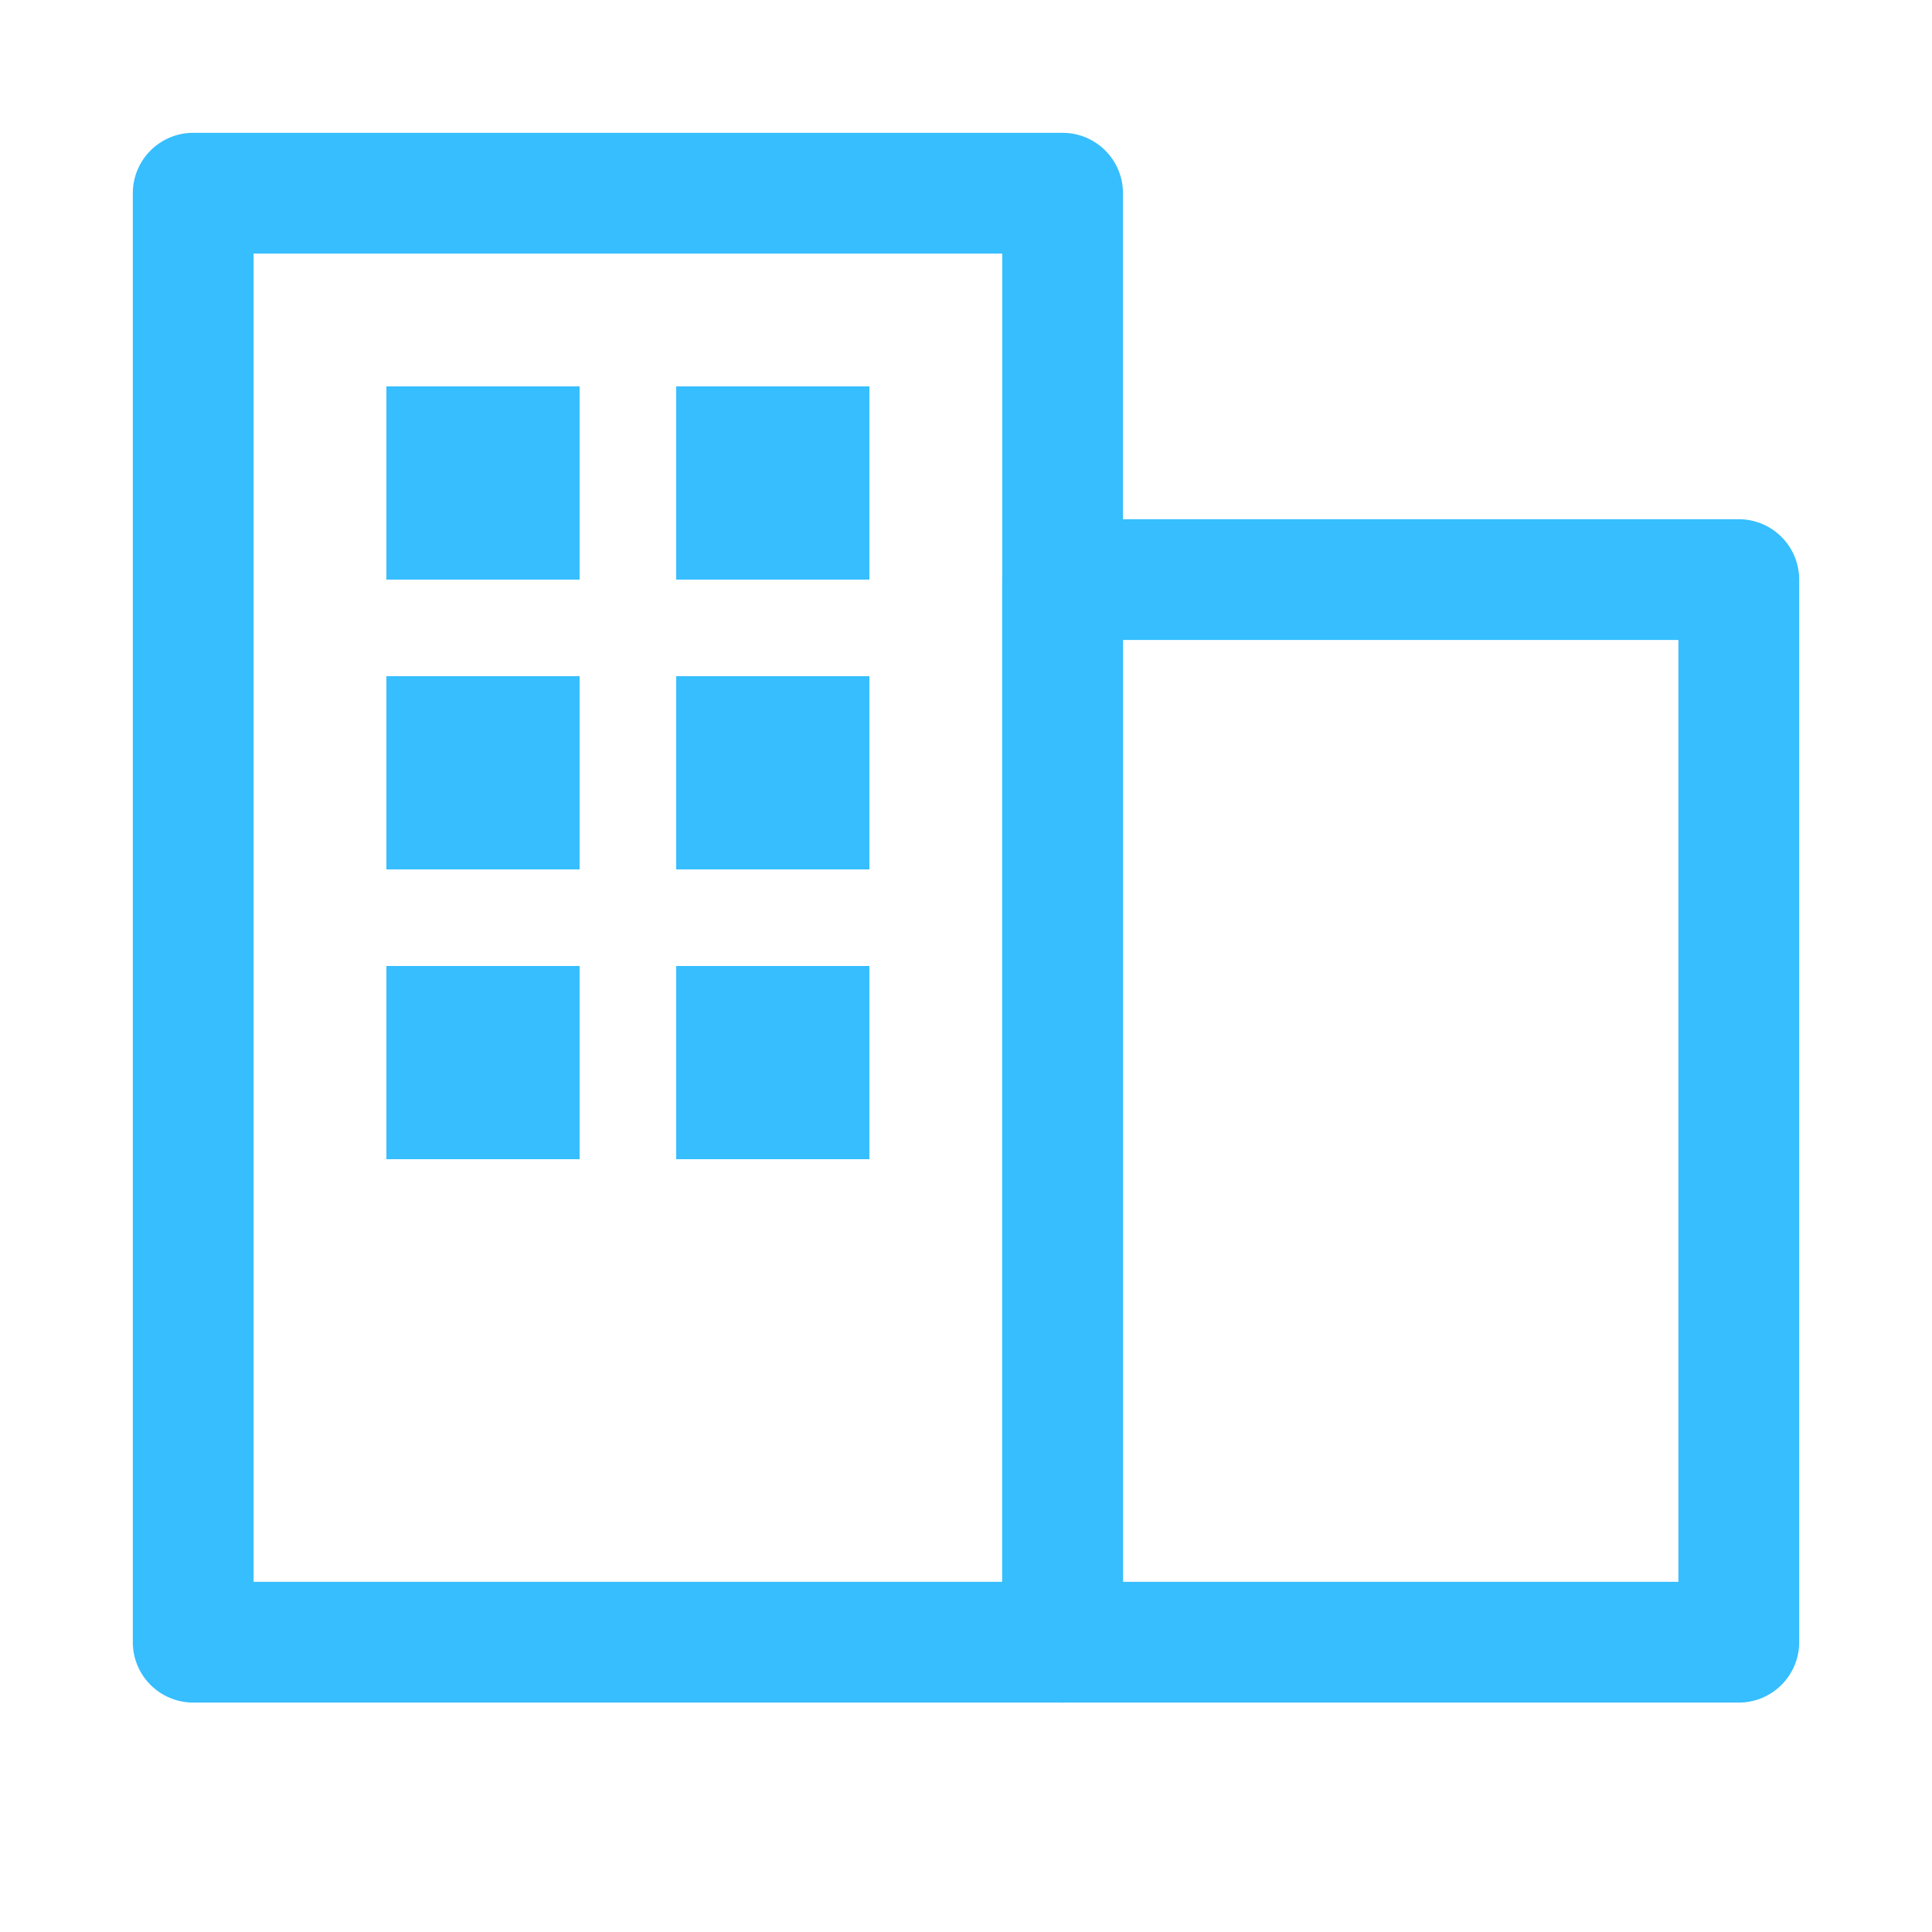 <svg width="20" height="20" viewBox="0 0 20 20" fill="none" xmlns="http://www.w3.org/2000/svg">
<path d="M2 2V1.375C1.655 1.375 1.375 1.655 1.375 2H2ZM11 2H11.625C11.625 1.655 11.345 1.375 11 1.375V2ZM11 17V17.625C11.345 17.625 11.625 17.345 11.625 17H11ZM2 17H1.375C1.375 17.345 1.655 17.625 2 17.625V17ZM10.375 2V17H11.625V2H10.375ZM2.625 17V2H1.375V17H2.625ZM11 16.375H2V17.625H11V16.375ZM2 2.625H11V1.375H2V2.625Z" fill="#36BEFF"/>
<path d="M4 4H6V6H4V4Z" fill="#36BEFF"/>
<path d="M4 7H6V9H4V7Z" fill="#36BEFF"/>
<path d="M4 10H6V12H4V10Z" fill="#36BEFF"/>
<path d="M7 4H9V6H7V4Z" fill="#36BEFF"/>
<path d="M7 7H9V9H7V7Z" fill="#36BEFF"/>
<path d="M7 10H9V12H7V10Z" fill="#36BEFF"/>
<path d="M11 6V5.375C10.655 5.375 10.375 5.655 10.375 6H11ZM18 6H18.625C18.625 5.655 18.345 5.375 18 5.375V6ZM18 17V17.625C18.345 17.625 18.625 17.345 18.625 17H18ZM11 17H10.375C10.375 17.345 10.655 17.625 11 17.625V17ZM17.375 6V17H18.625V6H17.375ZM11.625 17V6H10.375V17H11.625ZM18 16.375H11V17.625H18V16.375ZM11 6.625H18V5.375H11V6.625Z" fill="#36BEFF"/>
</svg>
